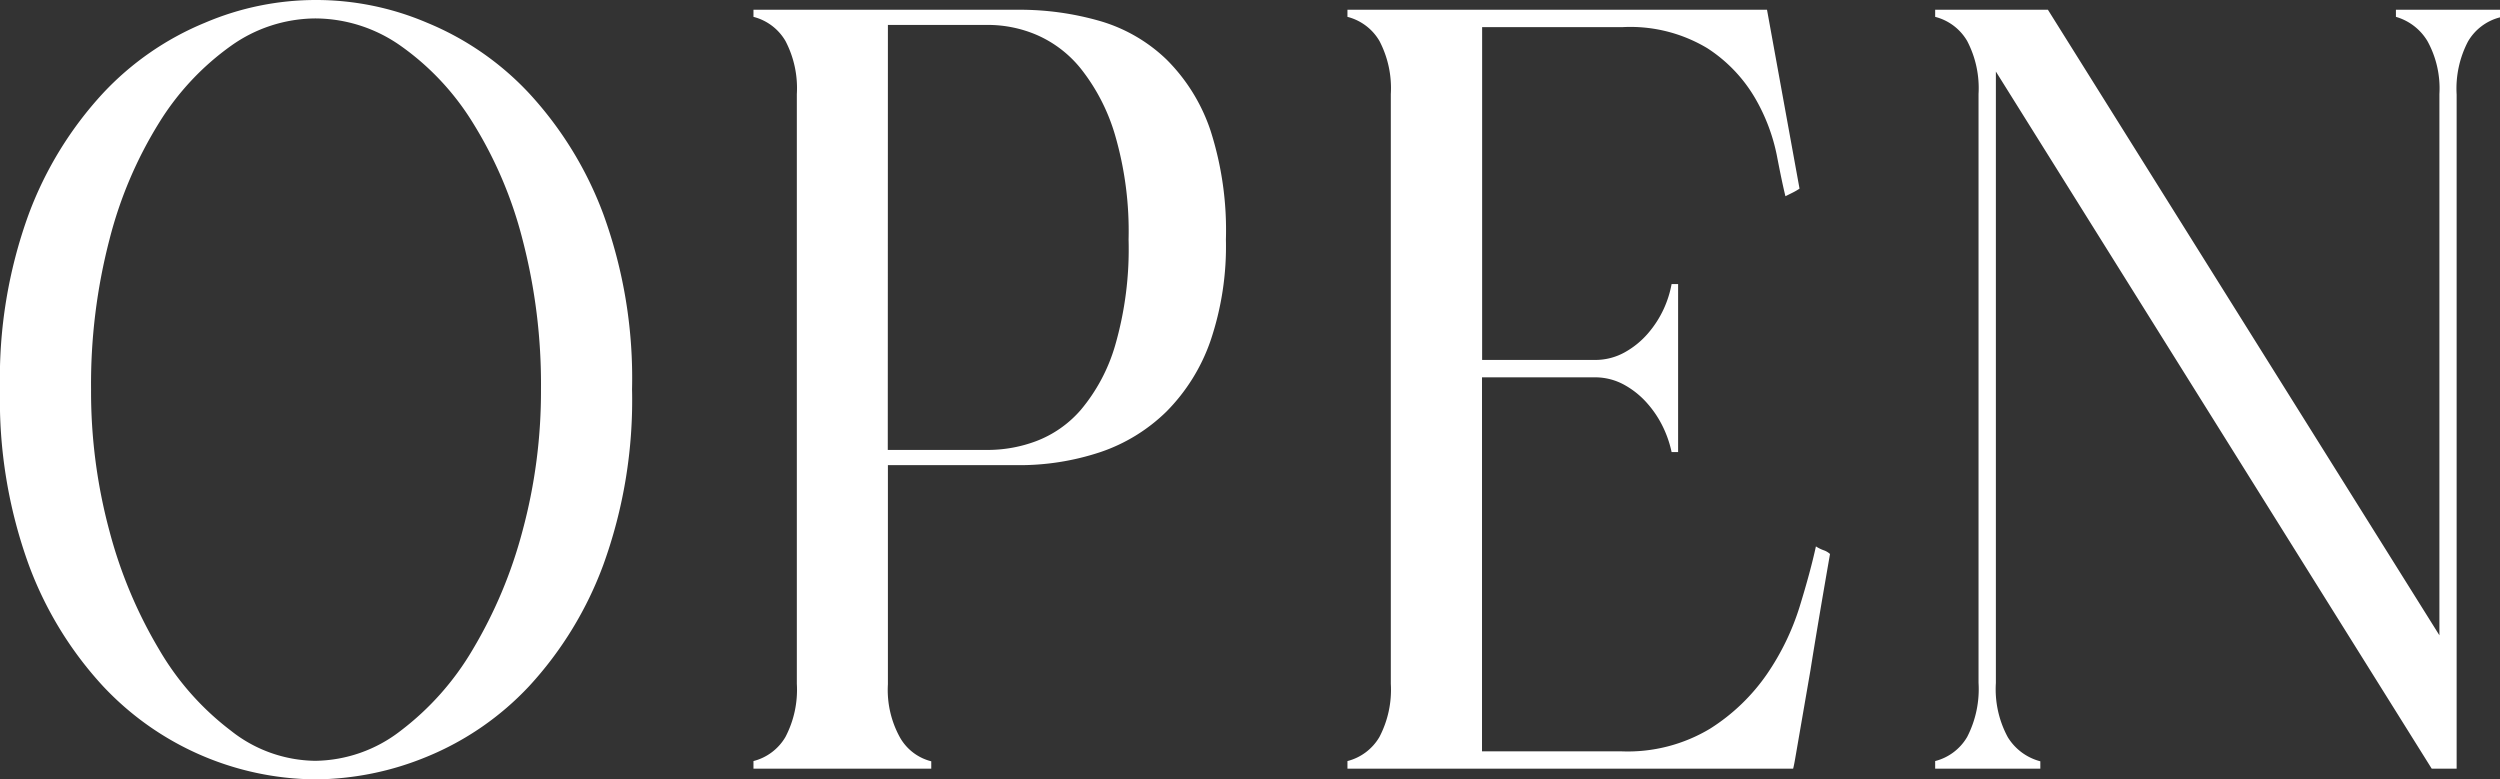 <svg xmlns="http://www.w3.org/2000/svg" width="41.508" height="12.941"><rect width="100%" height="100%" fill="#333333" stroke="none"/><path d="M7.092 12.562a4.923 4.923 0 01-1.854.378 4.884 4.884 0 01-3.528-1.548A6.07 6.07 0 01.477 9.376 8.026 8.026 0 010 6.462a7.953 7.953 0 01.477-2.907A6.087 6.087 0 011.71 1.548 4.831 4.831 0 013.402.378a4.692 4.692 0 013.69 0 4.831 4.831 0 011.692 1.17 6.087 6.087 0 011.233 2.007 7.953 7.953 0 01.477 2.907 8.026 8.026 0 01-.477 2.916 6.07 6.07 0 01-1.233 2.016 4.831 4.831 0 01-1.692 1.168zm-3.258-.43a2.291 2.291 0 001.4.5 2.355 2.355 0 001.413-.495 4.641 4.641 0 001.2-1.35 7.639 7.639 0 00.828-1.971 8.88 8.88 0 00.307-2.354 9.517 9.517 0 00-.306-2.484 6.878 6.878 0 00-.828-1.944A4.357 4.357 0 006.654.762 2.475 2.475 0 005.238.306a2.435 2.435 0 00-1.404.456 4.414 4.414 0 00-1.188 1.269 6.878 6.878 0 00-.828 1.944 9.517 9.517 0 00-.306 2.487 8.88 8.88 0 00.306 2.358 7.639 7.639 0 00.828 1.971 4.586 4.586 0 001.188 1.341zm11.106.108a.829.829 0 00.522.4v.122H12.51v-.126a.862.862 0 00.531-.4 1.69 1.69 0 00.189-.882V1.562a1.69 1.69 0 00-.189-.882.862.862 0 00-.531-.4V.162h4.374a4.809 4.809 0 011.386.189 2.666 2.666 0 011.1.639 3.01 3.01 0 01.729 1.179 5.415 5.415 0 01.255 1.809 4.886 4.886 0 01-.257 1.684 3.11 3.11 0 01-.729 1.17 2.882 2.882 0 01-1.1.675 4.25 4.25 0 01-1.386.216h-2.14v3.639a1.628 1.628 0 00.198.878zm-.2-4.77h1.694a2.287 2.287 0 00.765-.144 1.847 1.847 0 00.747-.522 2.938 2.938 0 00.567-1.062 5.76 5.76 0 00.225-1.764 5.705 5.705 0 00-.225-1.737 3.242 3.242 0 00-.567-1.1 1.922 1.922 0 00-.747-.567 2.063 2.063 0 00-.765-.16h-1.692zm15.068 5.112q-.018.108-.036.18h-7.4v-.126a.862.862 0 00.531-.4 1.69 1.69 0 00.189-.882V1.562a1.69 1.69 0 00-.189-.882.862.862 0 00-.531-.4V.162h6.966l.54 2.97a1.006 1.006 0 01-.108.063l-.126.063q-.054-.216-.144-.684a3.116 3.116 0 00-.36-.945 2.469 2.469 0 00-.792-.828 2.482 2.482 0 00-1.4-.351h-2.34v5.526h1.872a1 1 0 00.495-.126 1.416 1.416 0 00.387-.315 1.726 1.726 0 00.261-.405 1.749 1.749 0 00.131-.414h.108v2.79h-.108a1.821 1.821 0 00-.135-.4 1.726 1.726 0 00-.261-.4 1.416 1.416 0 00-.387-.315 1 1 0 00-.495-.126h-1.87v6.21h2.322a2.652 2.652 0 001.467-.378 3.261 3.261 0 00.945-.909 4.165 4.165 0 00.54-1.116q.18-.585.27-1a.617.617 0 00.126.063.3.3 0 01.108.063q-.216 1.242-.324 1.926zm3.528-.342a.9.9 0 00.54.4v.122H32.13v-.126a.862.862 0 00.531-.4 1.733 1.733 0 00.189-.9V1.562a1.69 1.69 0 00-.189-.882.862.862 0 00-.531-.4V.162h1.872l6.5 10.386V1.562a1.628 1.628 0 00-.2-.882.9.9 0 00-.522-.4V.162h1.728v.126a.862.862 0 00-.531.4 1.69 1.69 0 00-.189.882v11.192h-.414L33.138 1.188V11.34a1.668 1.668 0 00.198.9z" fill="#fff"/></svg>